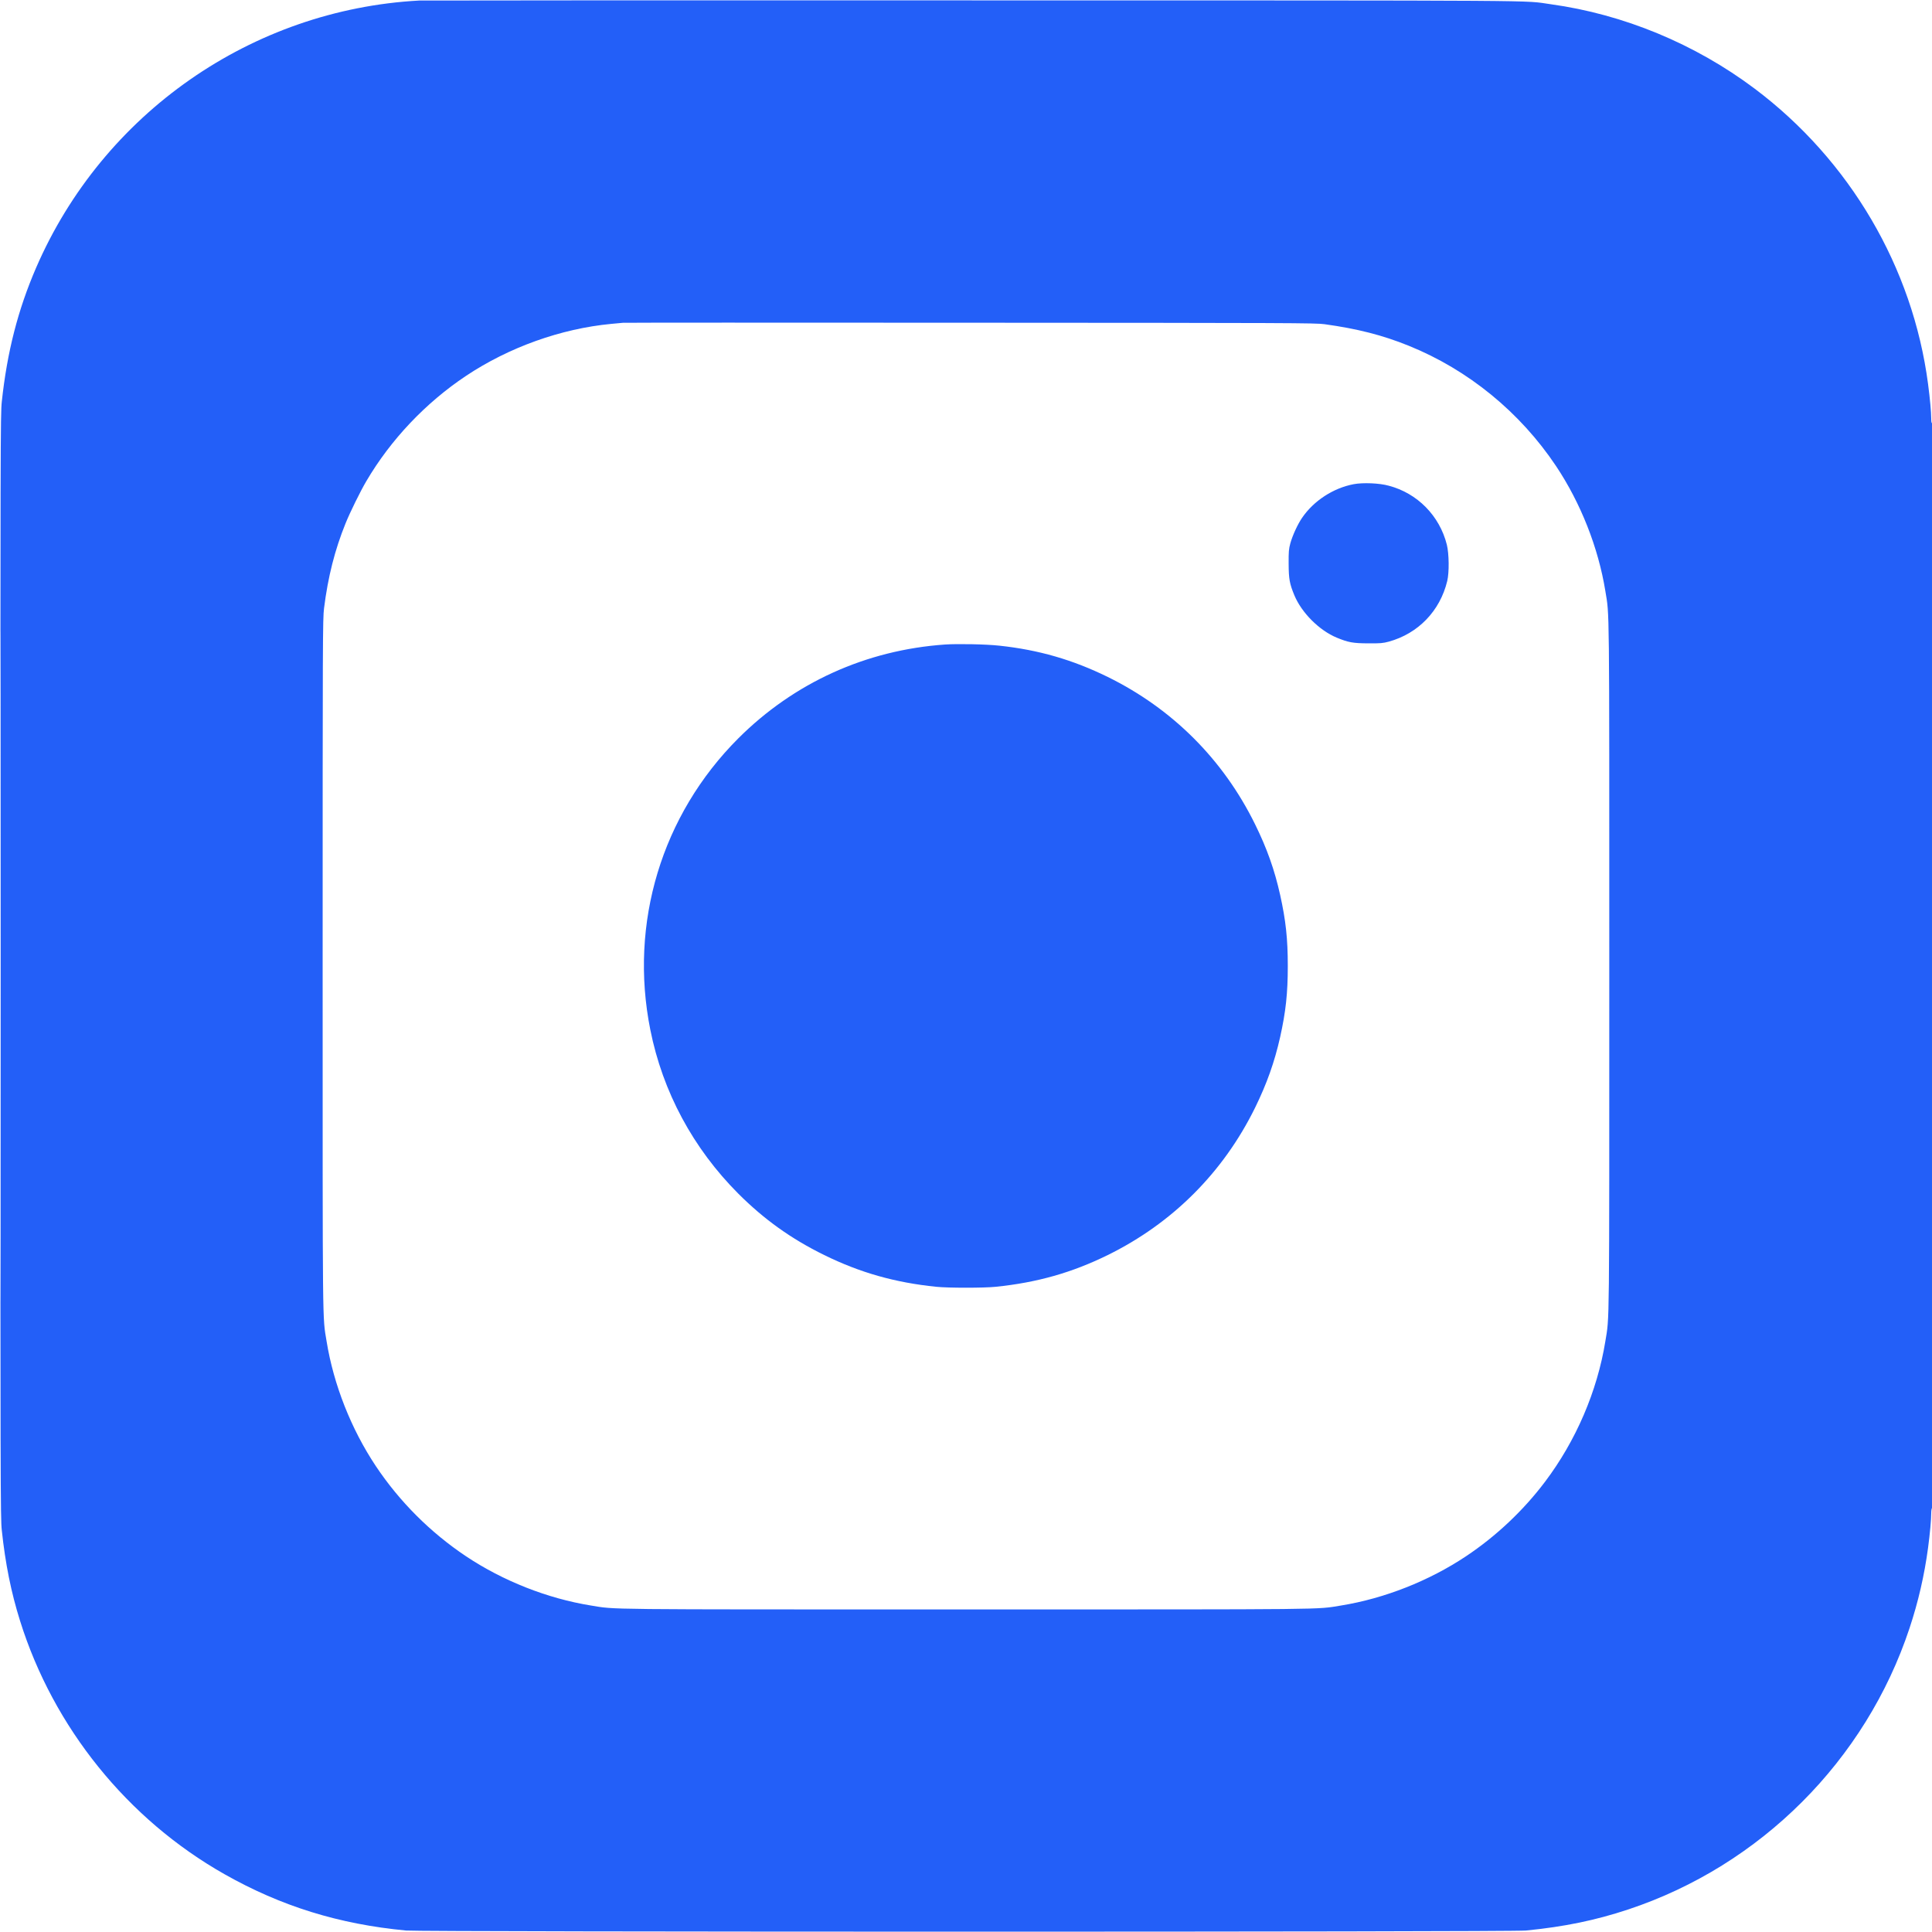 <?xml version="1.0" encoding="utf-8"?>
<!-- Generator: Adobe Illustrator 28.0.0, SVG Export Plug-In . SVG Version: 6.00 Build 0)  -->
<svg version="1.1" id="Layer_1" xmlns="http://www.w3.org/2000/svg" xmlns:xlink="http://www.w3.org/1999/xlink" x="0px" y="0px"
	 viewBox="0 0 2500 2500" style="enable-background:new 0 0 2500 2500;" xml:space="preserve">
<style type="text/css">
	.st0{fill-rule:evenodd;clip-rule:evenodd;fill:#235FF8;}
</style>
<path class="st0" d="M542.5,0.7c-216.6,11.7-409.3,146-495.8,345.8C23.2,400.9,9.2,455.4,2.3,520c-1.7,15.6-1.8,53.4-1.8,730
	c0,675.4,0.1,714.4,1.8,730c4.6,43.4,12.1,80.6,23.6,117.2c43.2,138.2,139.1,257,264.6,328c73.3,41.5,148.2,64.7,235,72.9
	c20.4,1.9,1429.5,2,1449,0c49.8-4.9,90-13.2,132.5-27.3c171.1-56.8,307.2-192.8,363.9-363.9c11.4-34.3,19.3-68.9,24-104
	c2.5-19,4.1-36.5,4.1-44.7c0-3.4,0.5-6.5,1-6.8c0.7-0.4,1-235.7,1-702.6c0-467.7-0.3-701.8-1-701.4c-0.6,0.4-1-1.7-1-5.7
	c0-8.3-1.6-25.7-4.1-44.8c-19.8-151-101.3-289.7-224.4-382.2C2193.4,56.8,2101,18.5,2006.8,5.5c-38.2-5.3,19.8-4.9-749.3-5
	C867.5,0.4,545.8,0.5,542.5,0.7 M806,417.7c-1.9,0.2-8.7,0.8-15,1.4c-65.2,6.2-132.5,30.3-188,67.3
	c-52.2,34.8-97.4,82.5-128.9,136.1c-7.7,13-21.1,40.3-26.9,54.6c-14,34.5-22.8,69.4-27.9,110c-1.7,13.8-1.8,35.8-1.8,462
	c0,481.3-0.3,453.2,5.1,486.5c9.1,56.2,31.8,113.6,63.7,161.5c30.7,46,70.6,85.9,116.7,116.7c47.8,31.9,105.3,54.6,161.5,63.7
	c33.3,5.4,5.3,5.1,485.5,5.1s452.2,0.3,485.5-5.1c56.1-9.1,113.8-31.9,161.5-63.7c39-26,74.1-59.1,102.1-96.2
	c40.2-53.2,67.7-117.3,78.2-181.9c5.4-33.3,5.1-5.3,5.1-485.5s0.3-452.2-5.1-485.5c-9.1-56.1-31.9-113.8-63.7-161.5
	c-46.6-69.8-113.6-124.6-190.7-155.8c-33.8-13.7-66.4-22-109-27.9c-11.6-1.6-42.3-1.7-458.5-1.9C1010.2,417.4,807.9,417.5,806,417.7
	 M0.5,1250c0,386.4,0.1,544.4,0.3,351.2c0.1-193.2,0.1-509.3,0-702.5C0.6,705.6,0.5,863.6,0.5,1250 M1751.8,626.5
	c-26.6,5-52,21.6-67,43.7c-5.8,8.5-12.3,22.8-15.1,32.8c-2,7.5-2.3,10.7-2.2,26.5c0.1,19.8,1.2,25.8,7.4,40.8
	c9.4,22.6,32.2,45.4,54.8,54.8c15,6.2,21,7.3,40.8,7.4c15.8,0.1,19-0.2,26.5-2.2c38-10.4,66.3-39.6,75.7-78.4
	c2.7-11.1,2.4-35.3-0.5-47.1c-9.4-37.4-38.1-66.6-75.2-76.3C1784.9,625.1,1763.6,624.3,1751.8,626.5 M1223,834
	c-102.4,7.1-195.5,49.4-267.6,121.4c-99.2,99.2-141.5,239.1-113.9,377.1c16,80.3,55.4,153.5,113.9,212.1
	c33.3,33.3,68.5,58.5,111.1,79.4c46.4,22.8,91.4,35.6,145,41.1c15.5,1.6,61.5,1.6,77,0c53.6-5.5,98.7-18.3,145-41.1
	c83.7-41.2,149.3-106.8,190.5-190.5c15.3-31.2,25.2-59.1,32.5-91.5c7.3-32.9,9.9-56.6,9.9-92s-2.6-59.1-9.9-92
	c-7.2-32.4-17.1-60.3-32.5-91.5c-41.2-83.7-106.8-149.3-190.5-190.5c-45.4-22.3-89.7-35.1-140.3-40.5
	C1276,833.6,1239.4,832.9,1223,834"/>
</svg>
